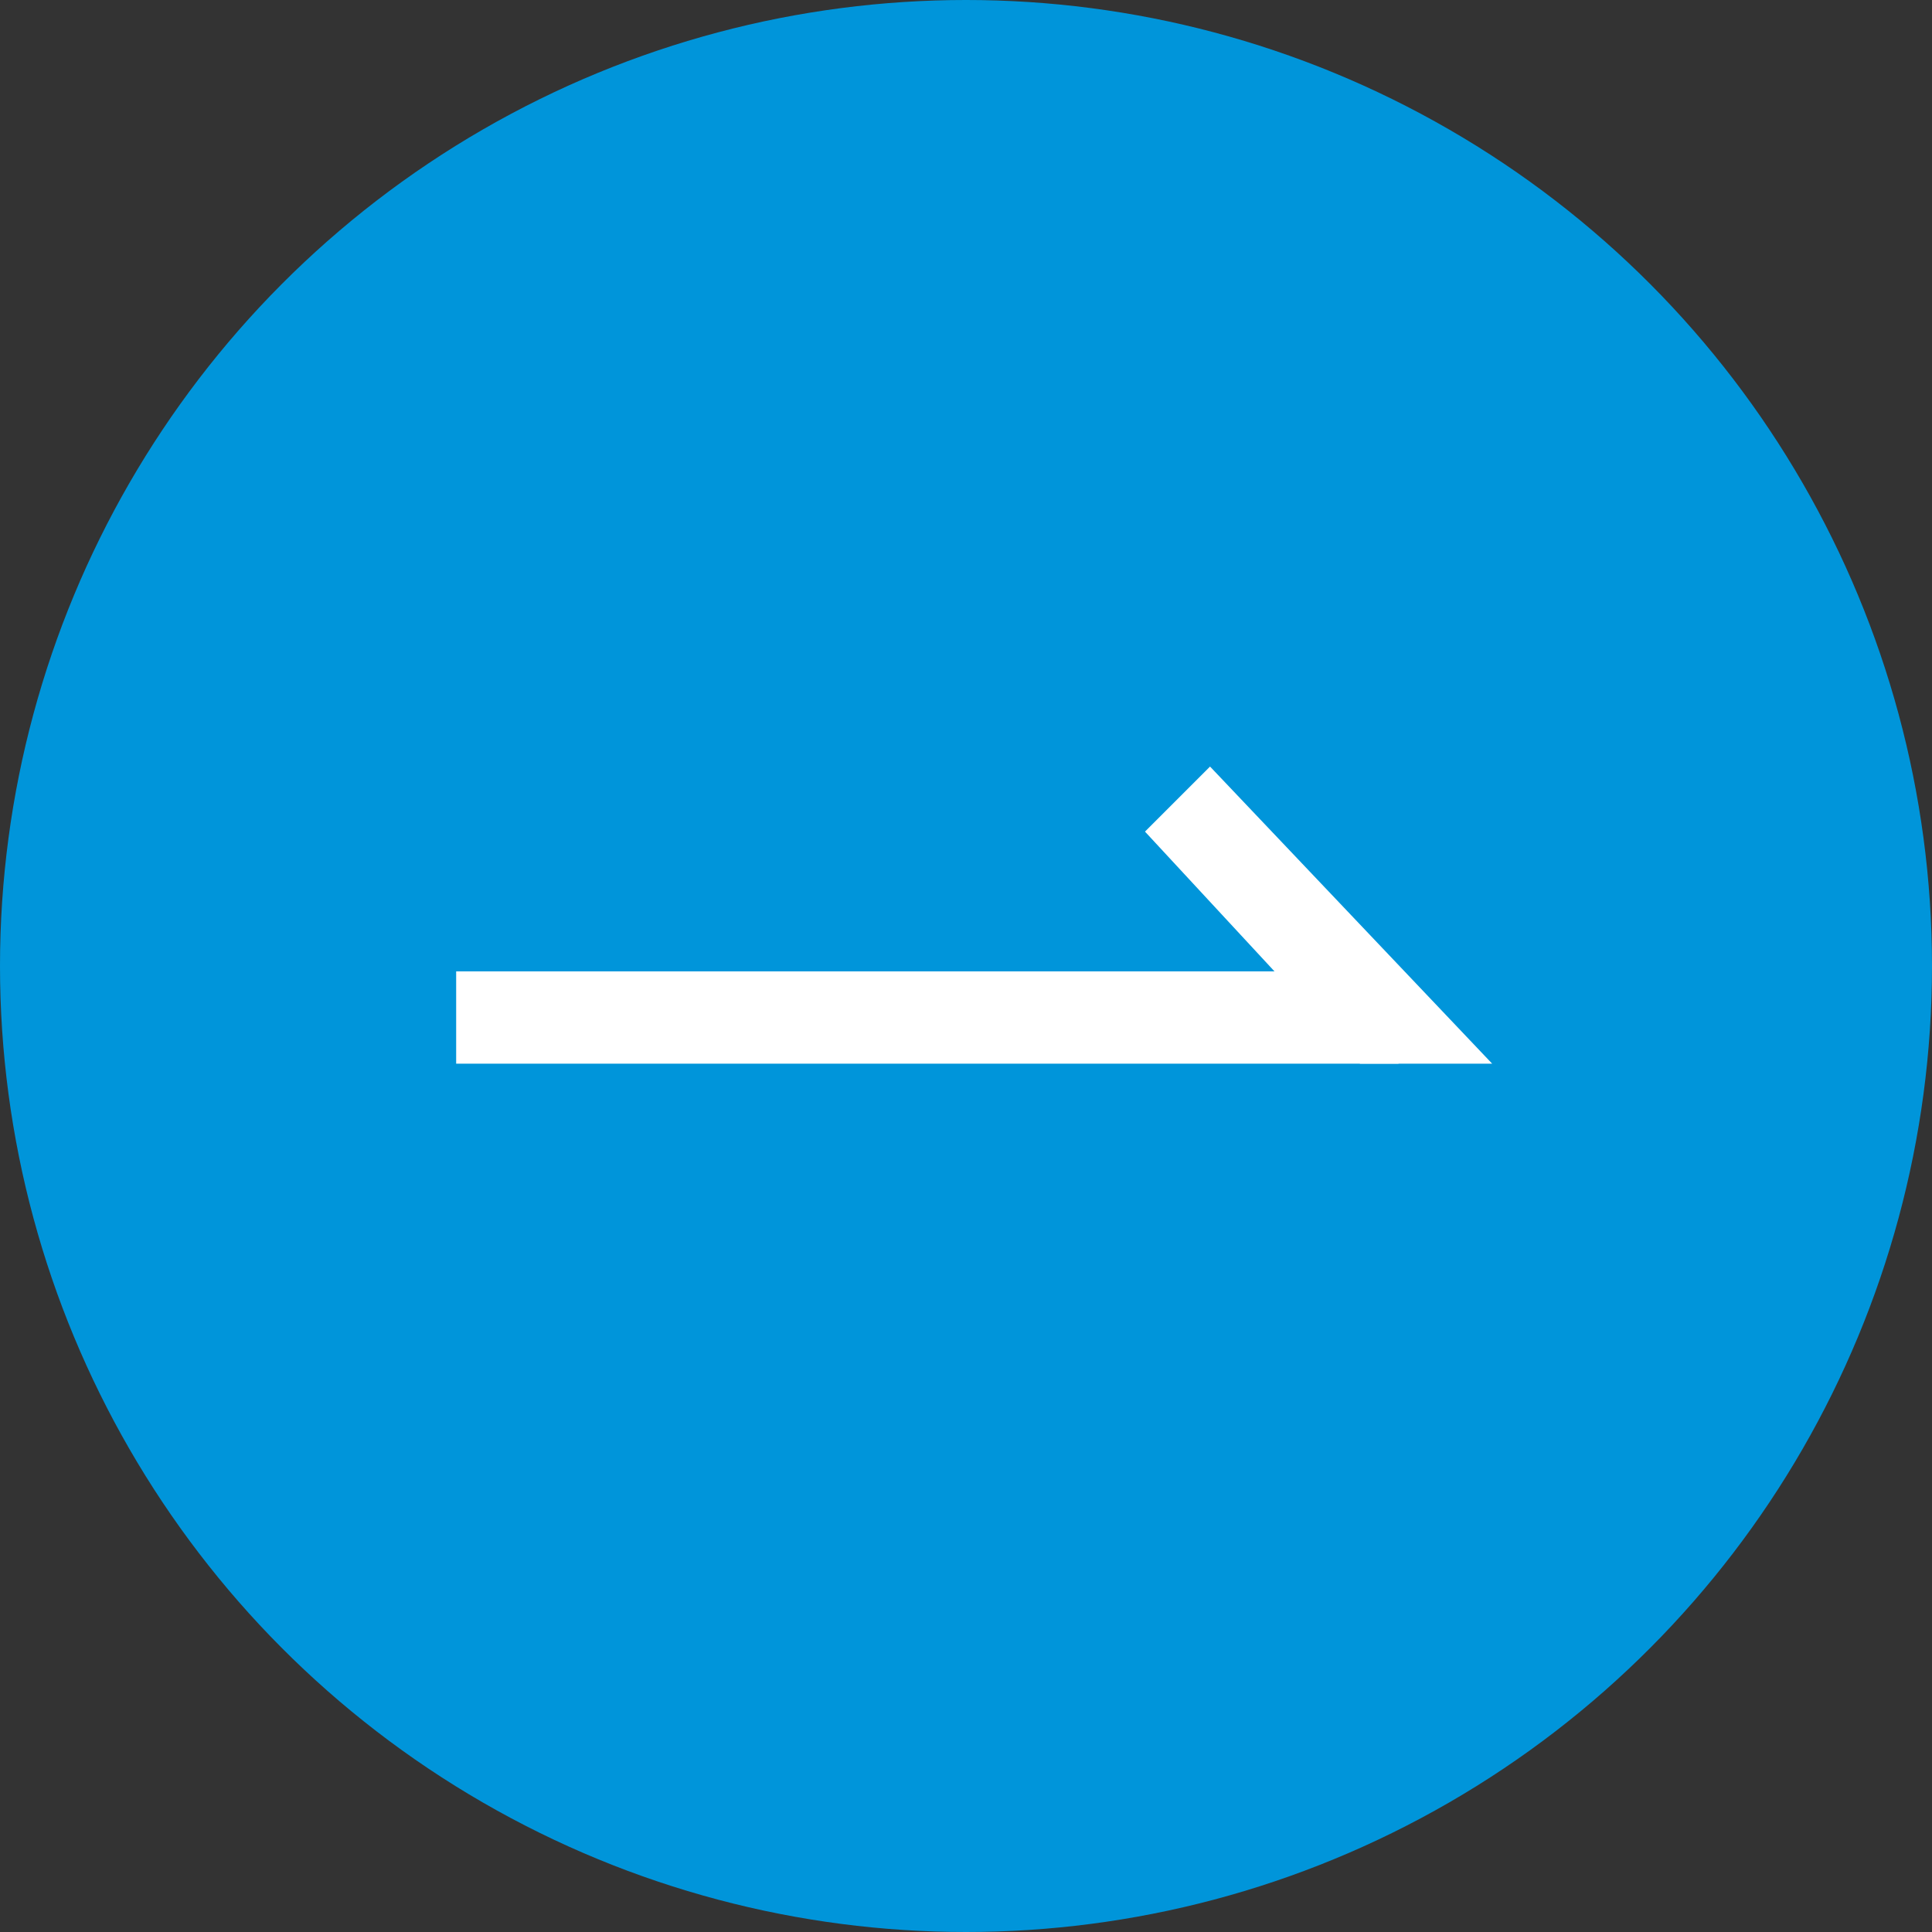 <svg width="36" height="36" viewBox="0 0 36 36" fill="none" xmlns="http://www.w3.org/2000/svg">
<rect x="0" y="0" width="36" height="36" fill="#333333" stroke="none"/>
<circle cx="18" cy="18" r="18" fill="#0095DA"/>
<rect x="9" y="18.6" width="16.56" height="0.72" fill="white" stroke="white"/>
<path d="M22.538 15L26.64 19.32L25.56 19.32L22.029 15.509L22.538 15Z" fill="white" stroke="white"/>
</svg>
